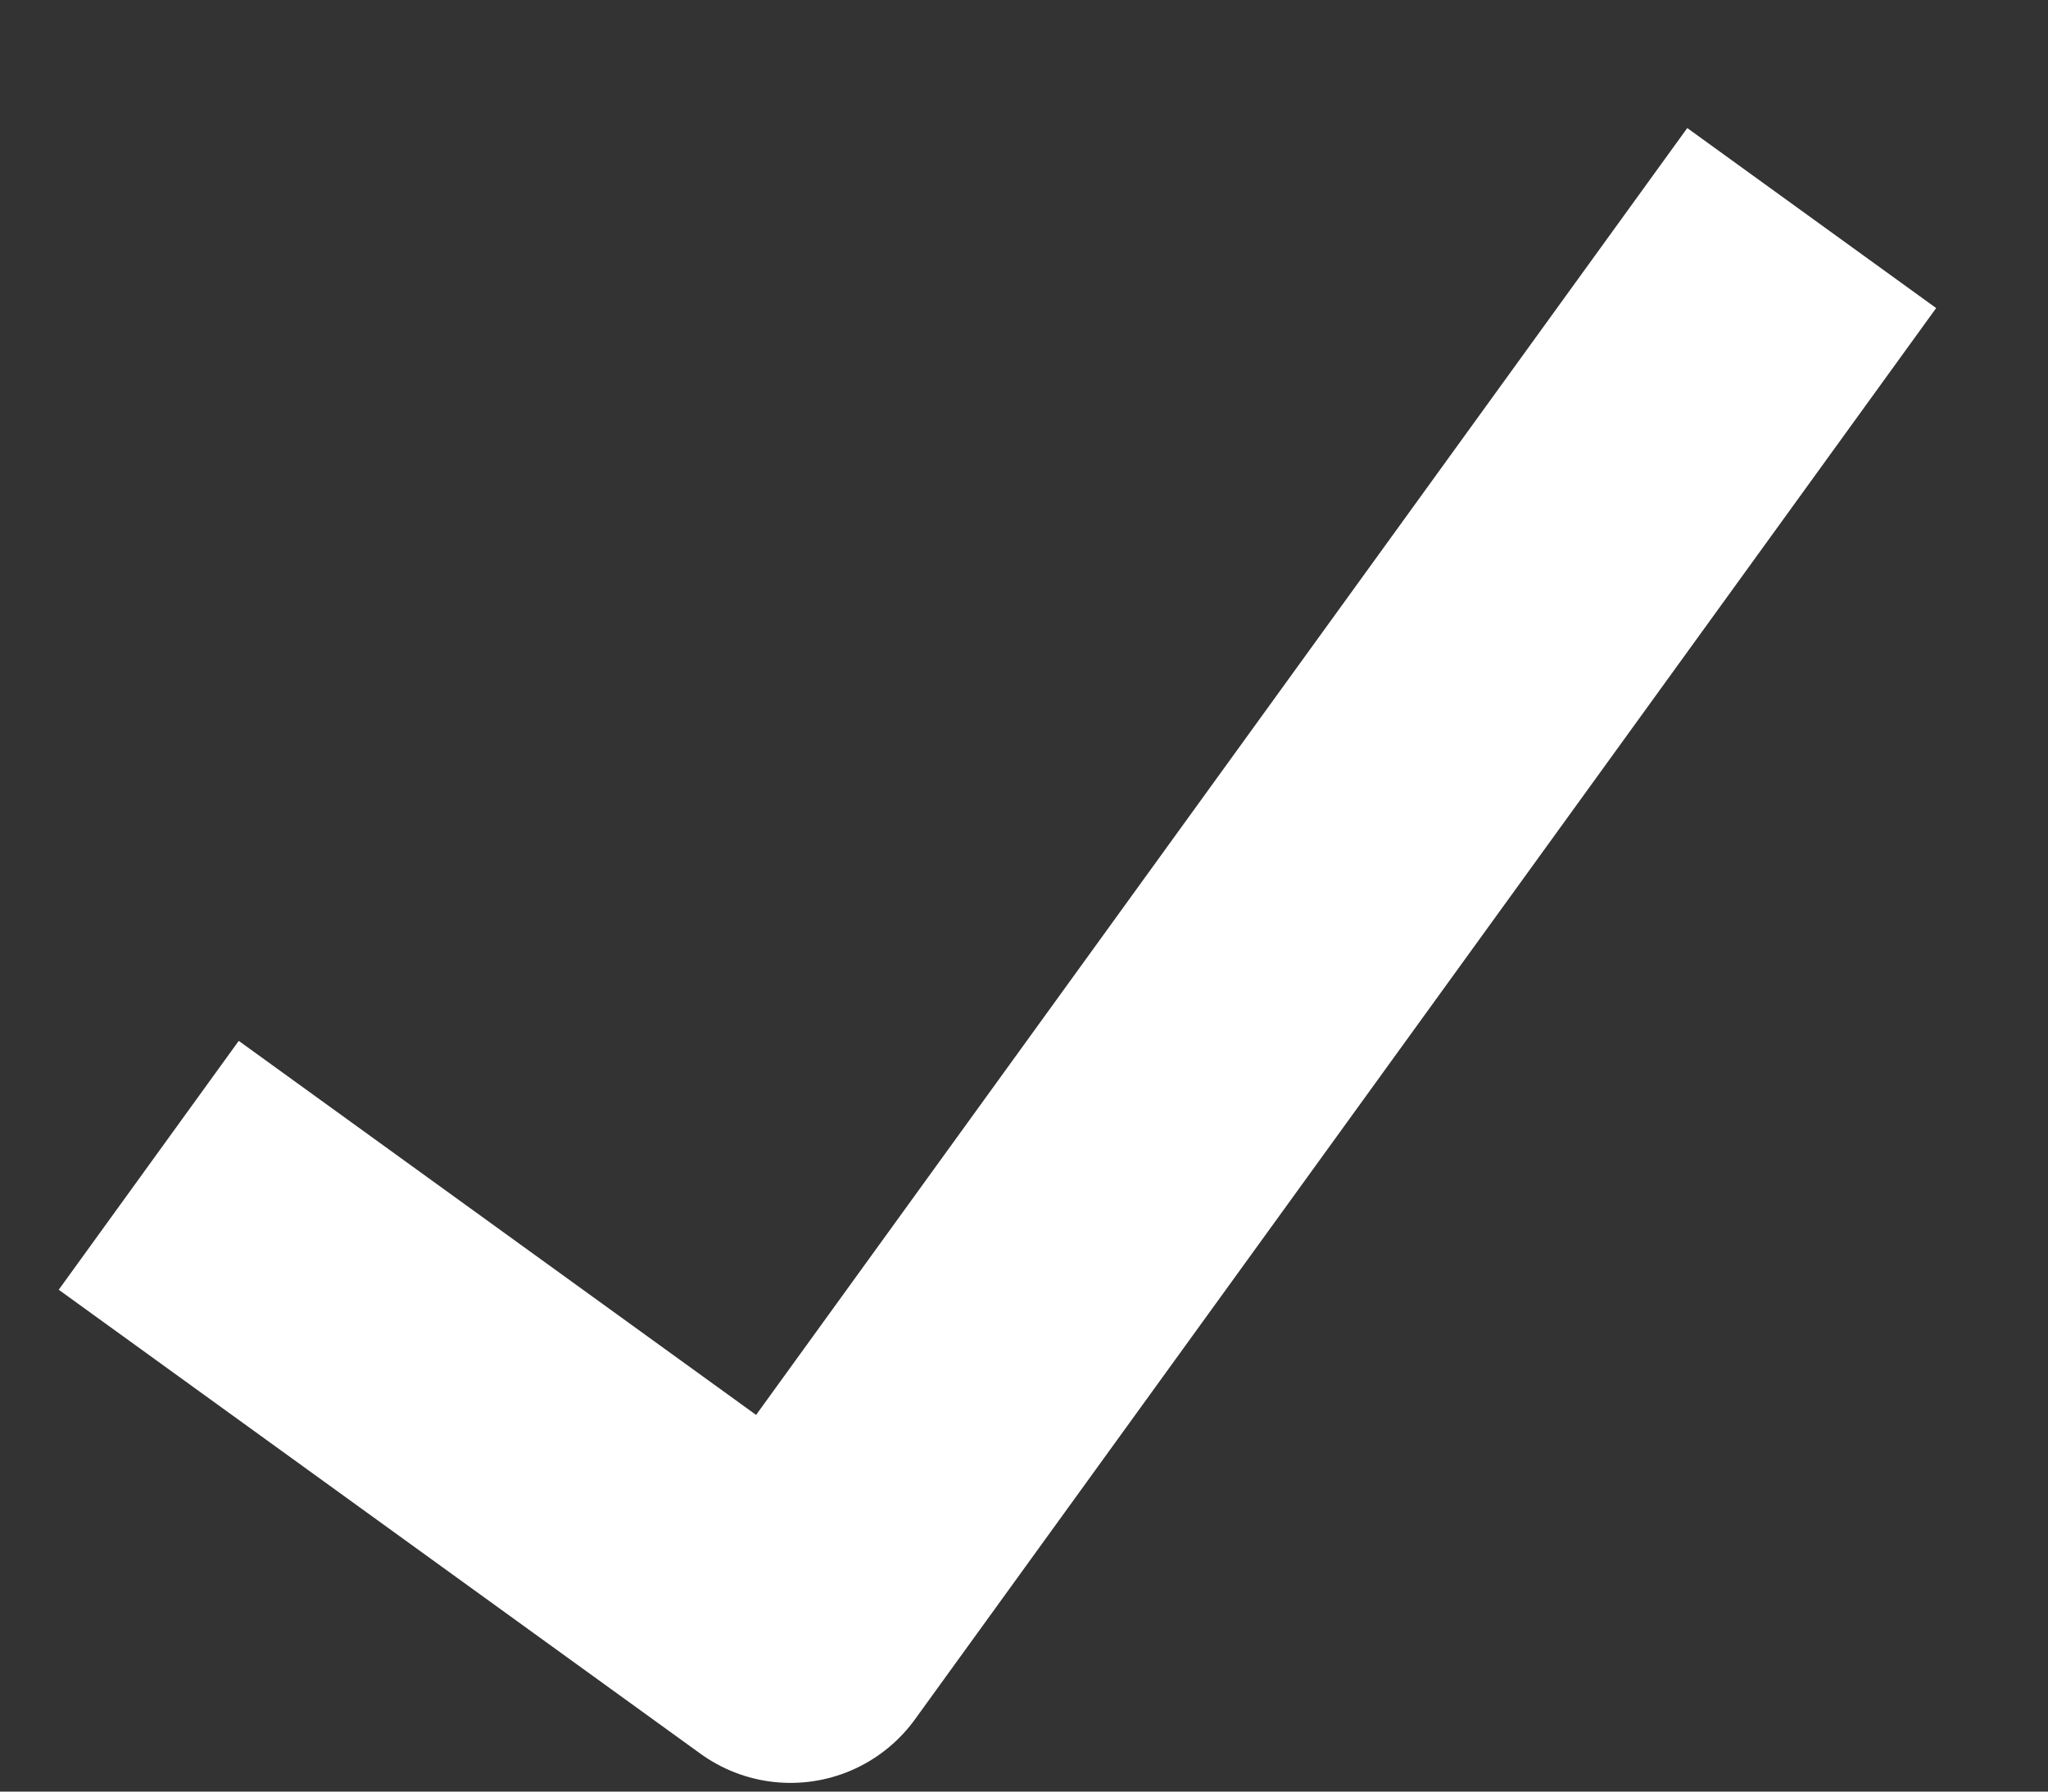 <svg width="8" height="7" viewBox="0 0 8 7" fill="none" xmlns="http://www.w3.org/2000/svg">
<rect x="0" y="0" width="8" height="7" fill="#333333" stroke="none"/>
<path d="M7.077 0.852L3.088 6.366L0.581 4.553" stroke="white" stroke-width="1.2" stroke-linejoin="round"/>
</svg>
